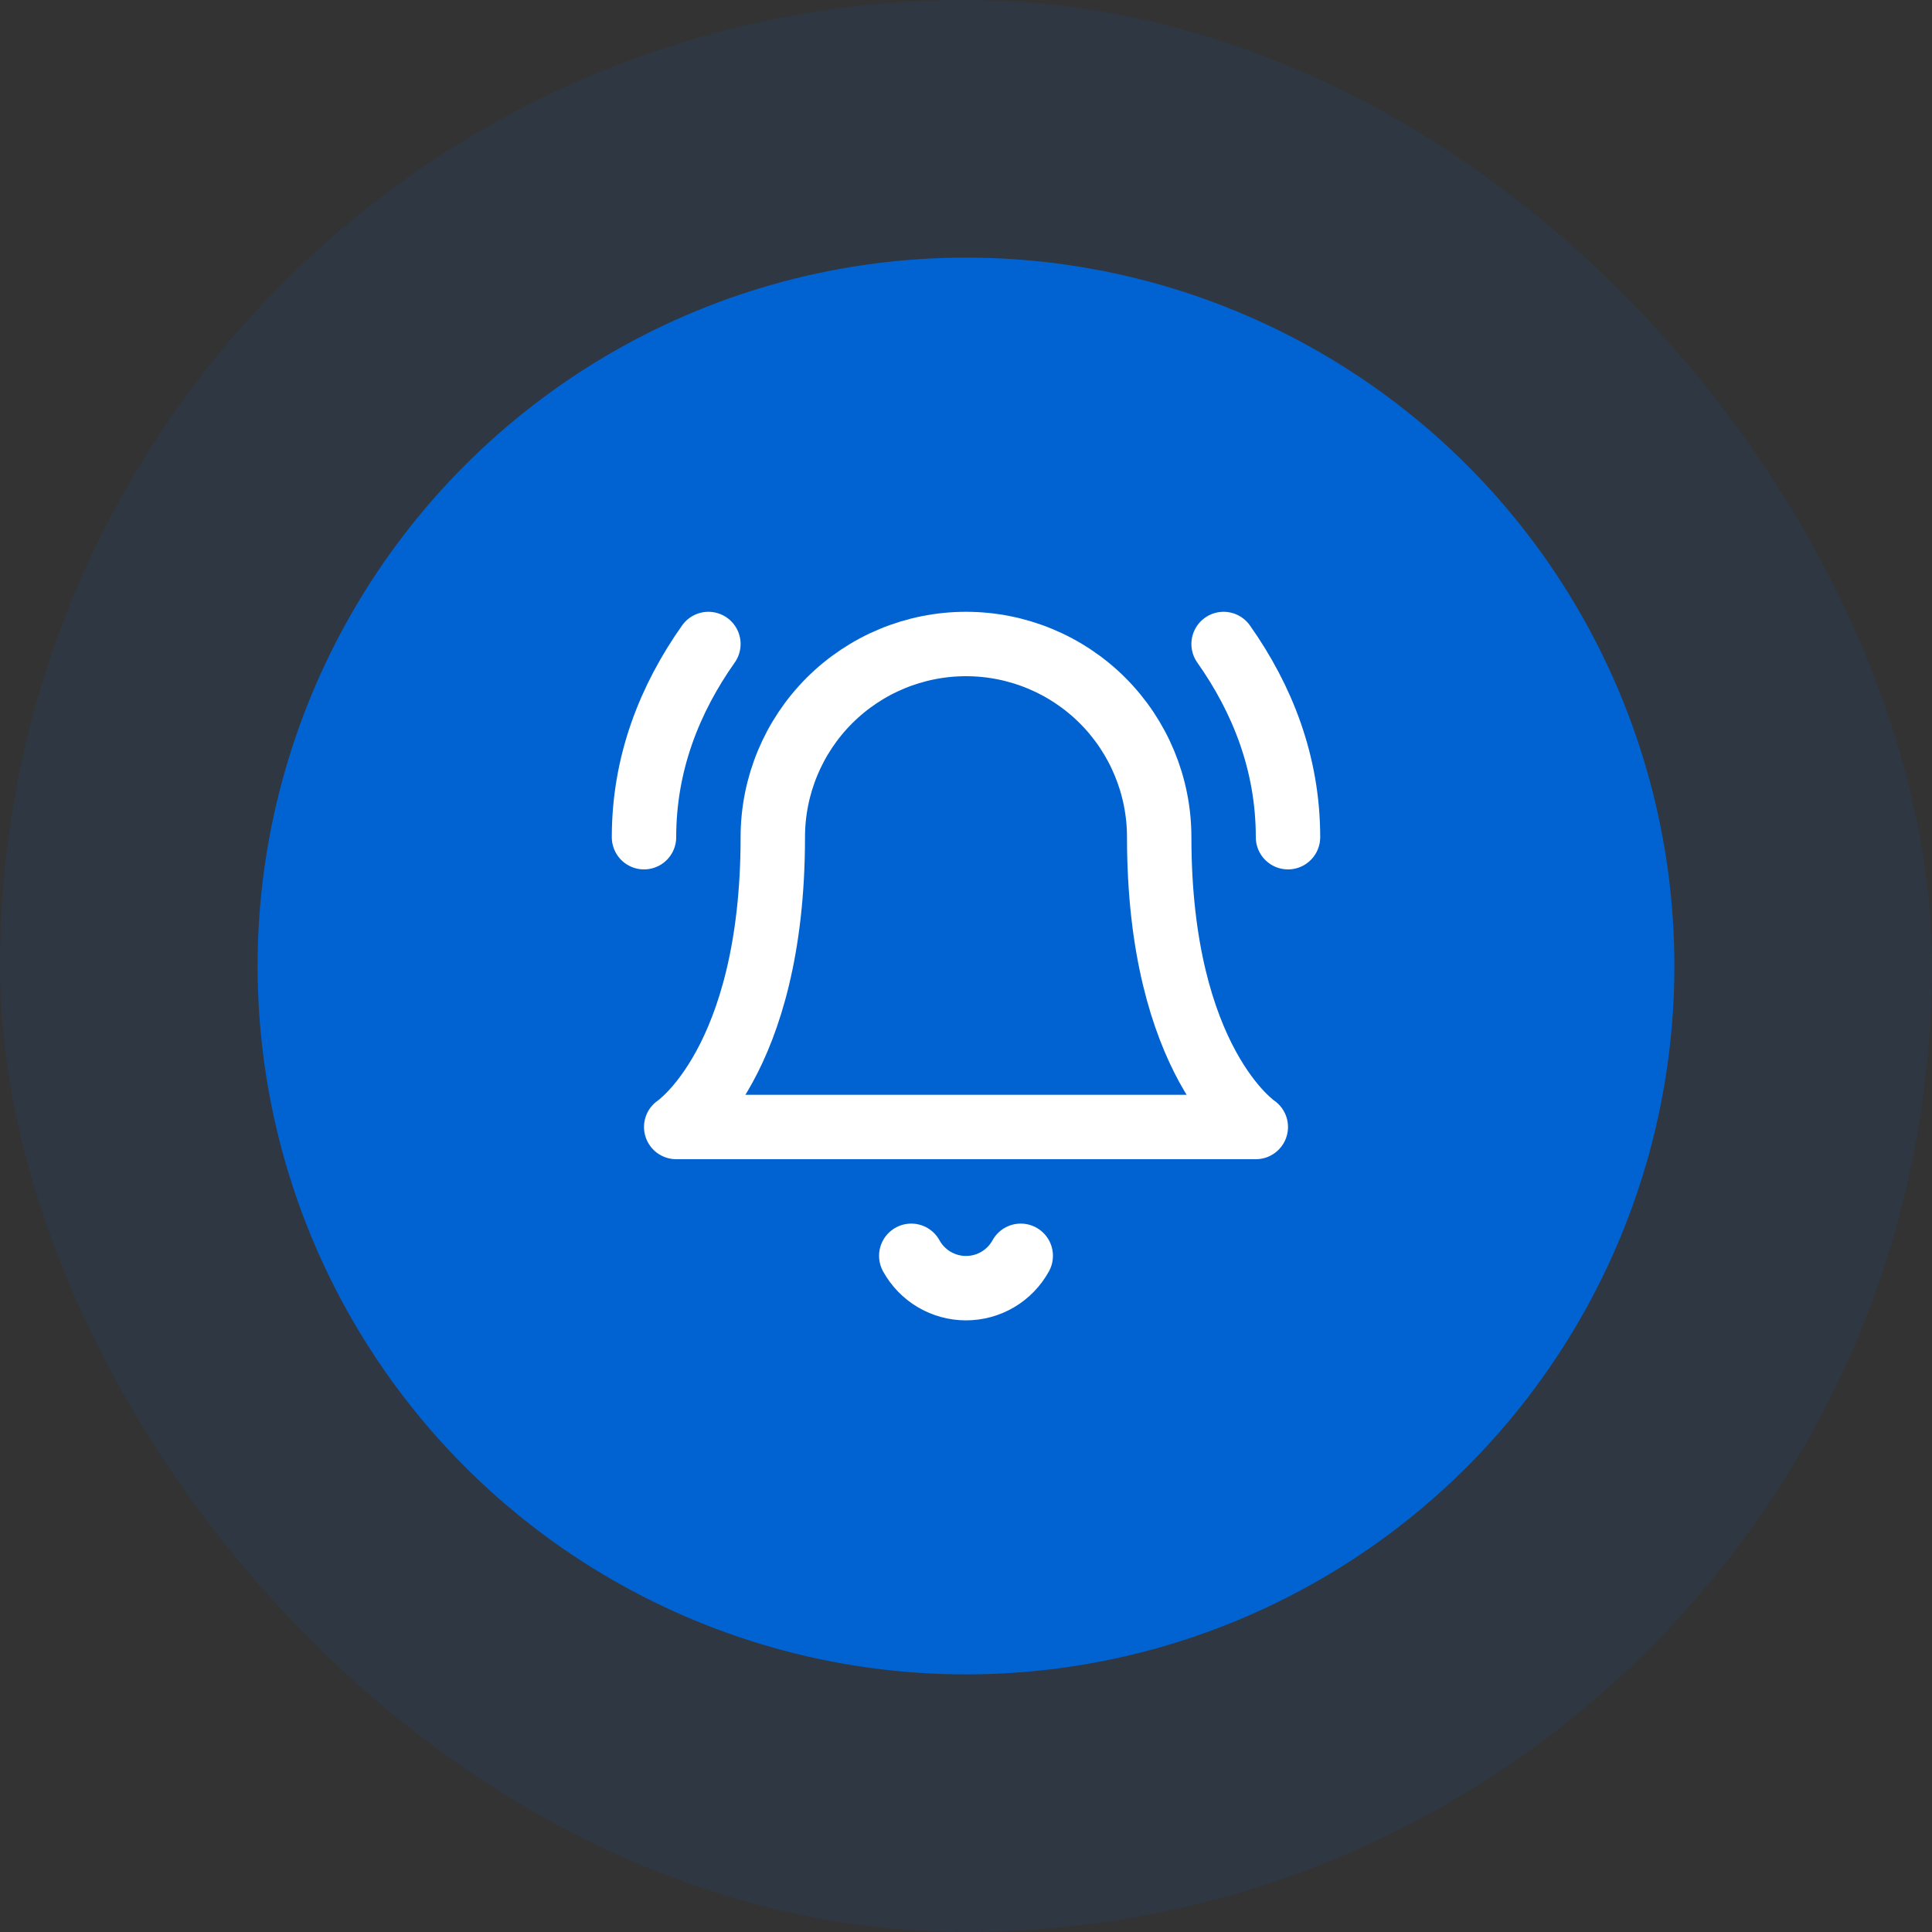 <svg width="60" height="60" viewBox="0 0 60 60" fill="none" xmlns="http://www.w3.org/2000/svg">
<rect x="0" y="0" width="60" height="60" fill="#333333" stroke="none"/>
<rect width="60" height="60" rx="30" fill="#0163D1" fill-opacity="0.1"/>
<circle cx="30" cy="30" r="22" fill="#0163D1"/>
<path d="M24 26C24 24.409 24.632 22.883 25.757 21.757C26.883 20.632 28.409 20 30 20C31.591 20 33.117 20.632 34.243 21.757C35.368 22.883 36 24.409 36 26C36 33 39 35 39 35H21C21 35 24 33 24 26Z" stroke="white" stroke-width="2" stroke-linecap="round" stroke-linejoin="round"/>
<path d="M28.3 39C28.467 39.304 28.713 39.558 29.012 39.735C29.312 39.912 29.653 40.005 30 40.005C30.348 40.005 30.689 39.912 30.988 39.735C31.287 39.558 31.533 39.304 31.7 39" stroke="white" stroke-width="2" stroke-linecap="round" stroke-linejoin="round"/>
<path d="M22 20C20.8 21.7 20 23.7 20 26" stroke="white" stroke-width="2" stroke-linecap="round" stroke-linejoin="round"/>
<path d="M40 26C40 23.7 39.2 21.7 38 20" stroke="white" stroke-width="2" stroke-linecap="round" stroke-linejoin="round"/>
</svg>
